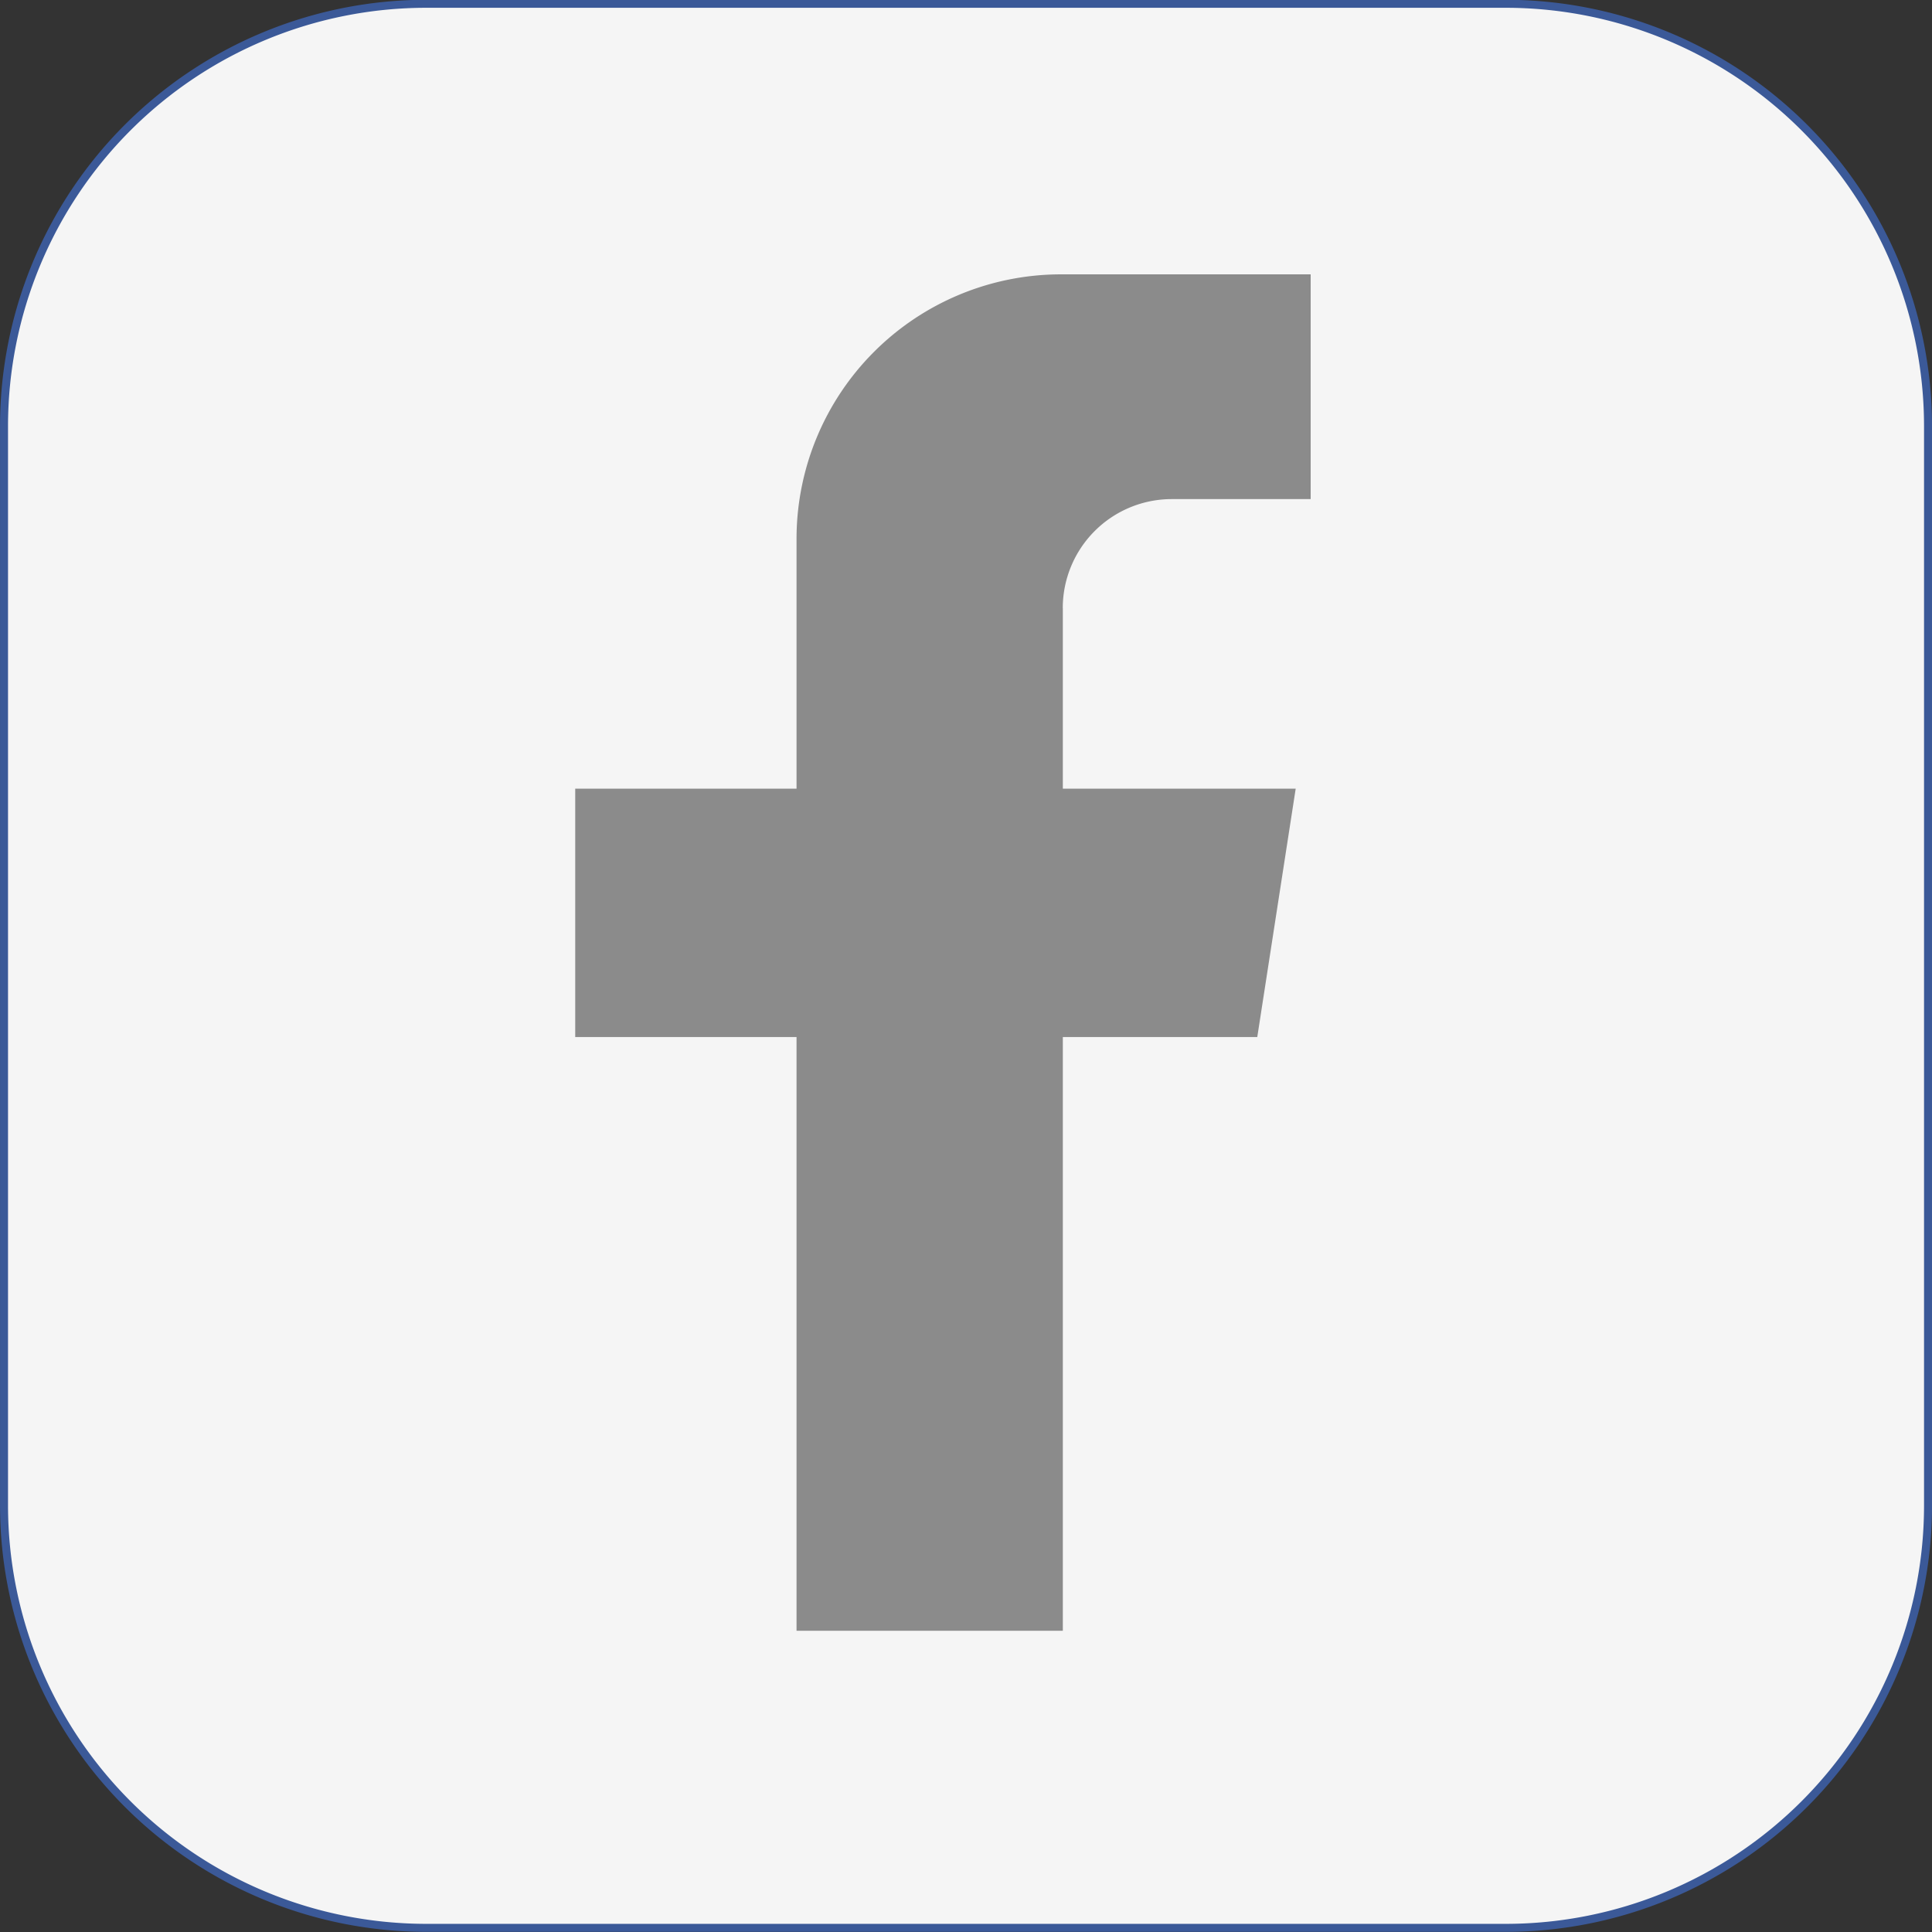 <svg xmlns="http://www.w3.org/2000/svg" width="32.133" height="32.133" viewBox="0 0 32.133 32.133">
  <rect x="0" y="0" width="32.133" height="32.133" fill="#333333" stroke="none"/>
  <g id="Component_126_2" data-name="Component 126 – 2" transform="translate(0.067 0.067)">
    <path id="path120" d="M1064.548-2319.8v17.951a7.025,7.025,0,0,1-7.024,7.025h-17.95a7.026,7.026,0,0,1-7.026-7.026V-2319.8a7.025,7.025,0,0,1,7.024-7.025h17.952a7.026,7.026,0,0,1,7.024,7.025" transform="translate(-1032.548 2326.821)" fill="#f5f5f5" stroke="#3b5998" stroke-width="0.133"/>
    <path id="path122" d="M1192.52-2215.124v3h3.873l-.639,4.131h-3.234v9.875h-4.429v-9.875h-3.681v-4.131h3.681v-4.16a4.4,4.4,0,0,1,4.393-4.394h4.158v3.738h-2.312a1.813,1.813,0,0,0-1.811,1.813" transform="translate(-1174.91 2225.174)" fill="#8b8b8b"/>
  </g>
</svg>
